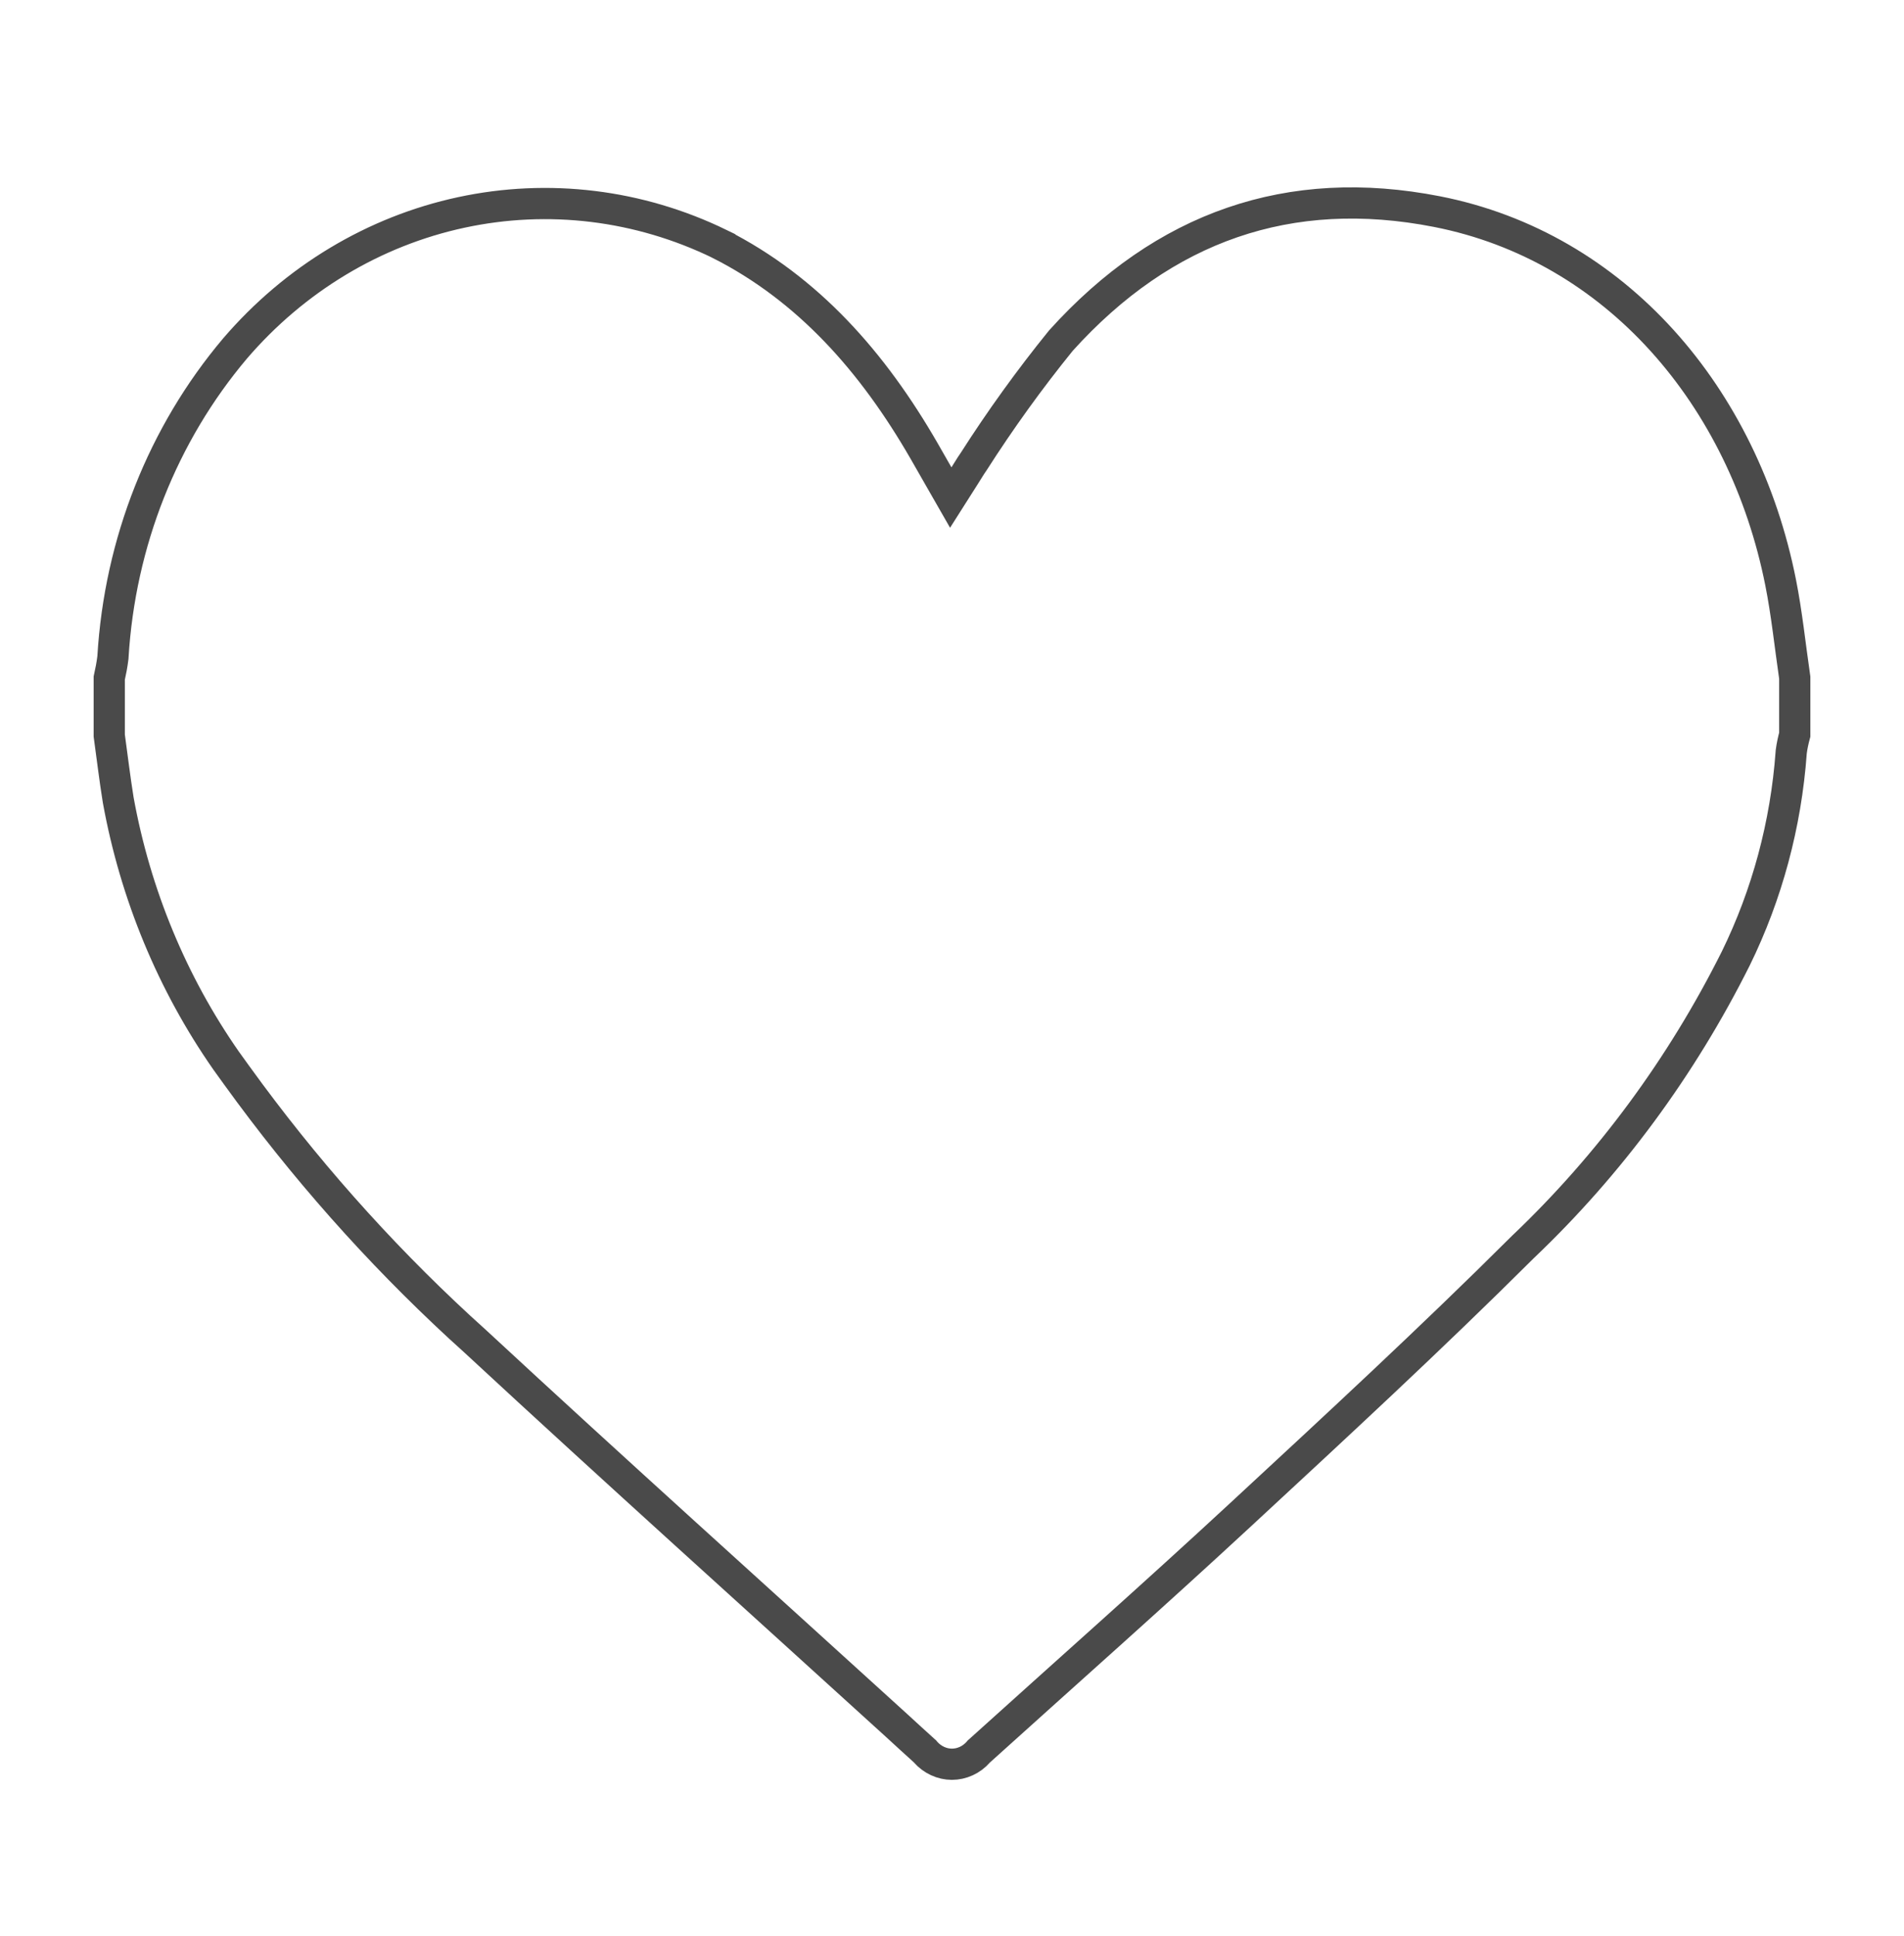 <?xml version="1.0" encoding="UTF-8"?> <svg xmlns="http://www.w3.org/2000/svg" width="61" height="62" viewBox="0 0 61 62" fill="none"><path d="M33.99 10.907C37.29 7.251 41.317 5.853 46.034 6.776C51.776 7.901 55.867 12.707 57.048 18.655C57.246 19.654 57.347 20.65 57.5 21.703V23.528C57.452 23.705 57.413 23.884 57.389 24.065L57.387 24.08L57.386 24.096C57.219 26.399 56.616 28.643 55.611 30.694C53.874 34.166 51.571 37.288 48.808 39.918L48.799 39.926C45.847 42.867 42.787 45.692 39.725 48.527C36.975 51.073 34.174 53.551 31.386 56.067L31.364 56.086L31.346 56.107C31.235 56.233 31.102 56.333 30.956 56.399C30.81 56.466 30.654 56.5 30.497 56.5C30.34 56.5 30.184 56.465 30.039 56.398C29.893 56.331 29.76 56.233 29.649 56.106L29.63 56.083L29.606 56.062C29.308 55.796 29.024 55.531 28.719 55.253C24.225 51.164 19.713 47.113 15.259 42.987L15.253 42.981L14.725 42.501C12.1 40.078 9.713 37.383 7.599 34.458L7.595 34.453L7.242 33.963C5.517 31.49 4.335 28.64 3.787 25.618C3.677 24.936 3.597 24.259 3.5 23.556V21.717C3.548 21.504 3.589 21.288 3.616 21.071L3.618 21.055L3.619 21.038C3.838 17.376 5.216 13.9 7.528 11.163C9.444 8.929 11.987 7.403 14.78 6.803C17.571 6.203 20.471 6.556 23.059 7.814V7.815C25.894 9.251 27.962 11.591 29.607 14.444C29.742 14.678 29.874 14.91 30.048 15.215L30.46 15.934L30.904 15.235C31.048 15.01 31.098 14.919 31.17 14.818L31.177 14.808L31.184 14.798C32.048 13.445 32.985 12.146 33.99 10.907Z" stroke="#4A4A4A"></path></svg> 